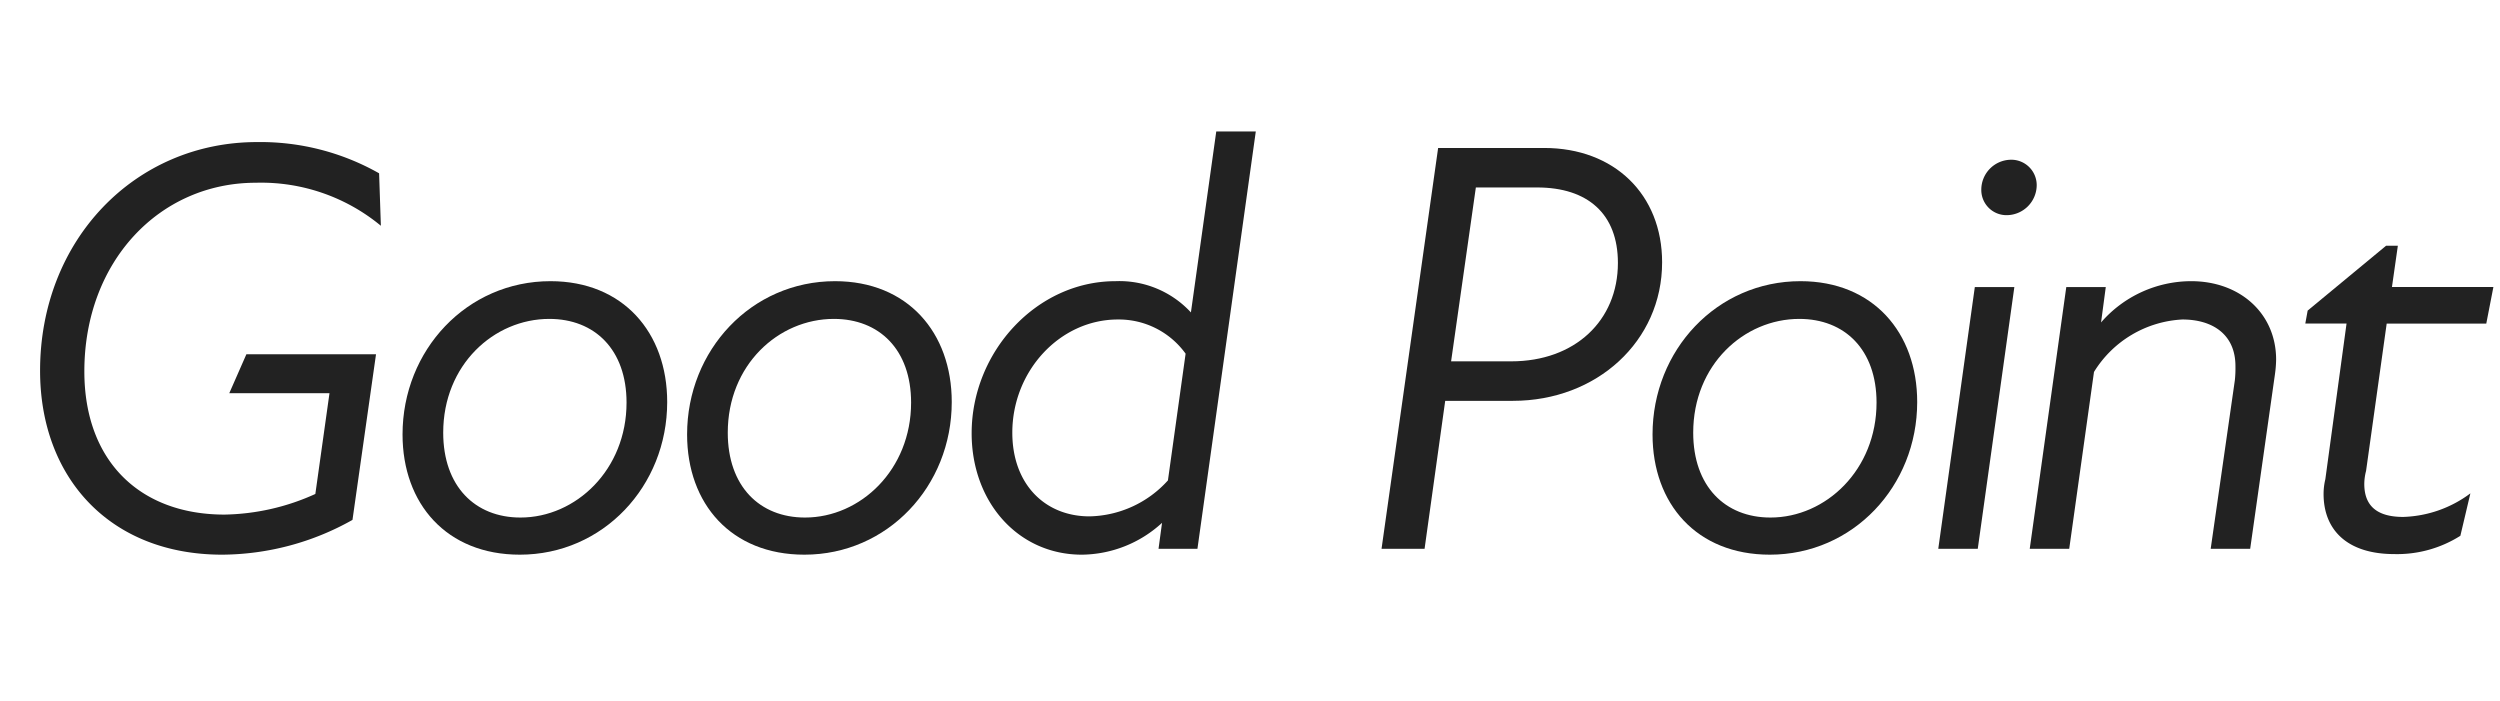 <svg xmlns="http://www.w3.org/2000/svg" width="246" height="69" viewBox="0 0 246 69">
  <g id="section__title_animation" data-name="グループ 68" transform="translate(-72 -4959)">
    <g><path id="パス_69" data-name="パス 69" d="M21.866.58A26.411,26.411,0,0,0,34.684-2.842L37-19.14H24.244l-1.682,3.828h9.86L31.03-5.394A22.443,22.443,0,0,1,22.1-3.364c-8.352,0-13.8-5.278-13.8-14.094,0-10.788,7.366-18.56,16.878-18.56a18.488,18.488,0,0,1,12.3,4.234l-.174-5.162A23.69,23.69,0,0,0,25.288-40.02c-12.006,0-21.344,9.628-21.344,22.5C3.944-7.018,10.788.58,21.866.58Z" transform="translate(72 5013)" fill="#222"/></g>
    <g><path id="パス_68" data-name="パス 68" d="M14.152.58c8.178,0,14.5-6.728,14.5-15.022,0-6.844-4.35-11.89-11.484-11.89-8.236,0-14.558,6.786-14.558,15.08C2.61-4.408,6.96.58,14.152.58ZM6.612-11.426c0-6.67,4.988-11.194,10.44-11.194,4.466,0,7.6,3.016,7.6,8.236,0,6.612-4.988,11.31-10.44,11.31C9.744-3.074,6.612-6.148,6.612-11.426Z" transform="translate(109 5013)" fill="#222"/></g>
    <g><path id="パス_67" data-name="パス 67" d="M14.152.58c8.178,0,14.5-6.728,14.5-15.022,0-6.844-4.35-11.89-11.484-11.89-8.236,0-14.558,6.786-14.558,15.08C2.61-4.408,6.96.58,14.152.58ZM6.612-11.426c0-6.67,4.988-11.194,10.44-11.194,4.466,0,7.6,3.016,7.6,8.236,0,6.612-4.988,11.31-10.44,11.31C9.744-3.074,6.612-6.148,6.612-11.426Z" transform="translate(137 5013)" fill="#222"/></g>
    <g><path id="パス_66" data-name="パス 66" d="M13.456.58a11.819,11.819,0,0,0,7.888-3.132L21,0h3.828l5.742-41.064H26.68L24.186-23.258a9.582,9.582,0,0,0-7.424-3.074c-7.772,0-14.152,6.96-14.152,14.964C2.61-4.582,7.192.58,13.456.58ZM6.612-11.426c0-6.09,4.7-11.136,10.382-11.136a8.1,8.1,0,0,1,6.67,3.364l-1.74,12.47A10.665,10.665,0,0,1,14.21-3.19C9.8-3.19,6.612-6.38,6.612-11.426Z" transform="translate(165 5013)" fill="#222"/></g>
    <g><path id="パス_65" data-name="パス 65" d="M3.944,0H8.178l2.03-14.558h6.67c8.236,0,14.674-5.858,14.674-13.63,0-6.67-4.7-11.252-11.6-11.252H9.512Zm6.844-18.444,2.436-17.11h6.032c4.988,0,7.946,2.61,7.946,7.424,0,5.684-4.234,9.686-10.5,9.686Z" transform="translate(204 5013)" fill="#222"/></g>
    <g><path id="パス_64" data-name="パス 64" d="M14.152.58c8.178,0,14.5-6.728,14.5-15.022,0-6.844-4.35-11.89-11.484-11.89-8.236,0-14.558,6.786-14.558,15.08C2.61-4.408,6.96.58,14.152.58ZM6.612-11.426c0-6.67,4.988-11.194,10.44-11.194,4.466,0,7.6,3.016,7.6,8.236,0,6.612-4.988,11.31-10.44,11.31C9.744-3.074,6.612-6.148,6.612-11.426Z" transform="translate(232 5013)" fill="#222"/></g>
    <g><path id="パス_63" data-name="パス 63" d="M2.726,0H6.612l3.6-25.752H6.322ZM6.96-35.322a2.476,2.476,0,0,0,2.494,2.494,2.97,2.97,0,0,0,2.958-2.958A2.5,2.5,0,0,0,9.8-38.28,2.949,2.949,0,0,0,6.96-35.322Z" transform="translate(260 5013)" fill="#222"/></g>
    <g><path id="パス_62" data-name="パス 62" d="M2.726,0H6.612L9.048-17.4a10.867,10.867,0,0,1,8.7-5.162c3.016,0,5.22,1.508,5.22,4.582a11.176,11.176,0,0,1-.058,1.392L20.532,0h3.886l2.436-17.168a11.3,11.3,0,0,0,.116-1.45c0-4.524-3.538-7.714-8.352-7.714a11.764,11.764,0,0,0-8.874,4.06l.464-3.48H6.322Z" transform="translate(269 5013)" fill="#222"/></g>
    <g><path id="パス_61" data-name="パス 61" d="M11.6.522a11.64,11.64,0,0,0,6.5-1.8l.986-4.176a11.593,11.593,0,0,1-6.612,2.32c-2.726,0-3.828-1.218-3.828-3.248a5.173,5.173,0,0,1,.174-1.276l2.03-14.5h9.8l.7-3.6H11.368l.58-4.06h-1.16l-7.714,6.38-.232,1.276H6.9L4.814-6.844a6.194,6.194,0,0,0-.174,1.45C4.64-1.856,6.96.522,11.6.522Z" transform="translate(296 5013)" fill="#222"/></g>
  </g>
</svg>

